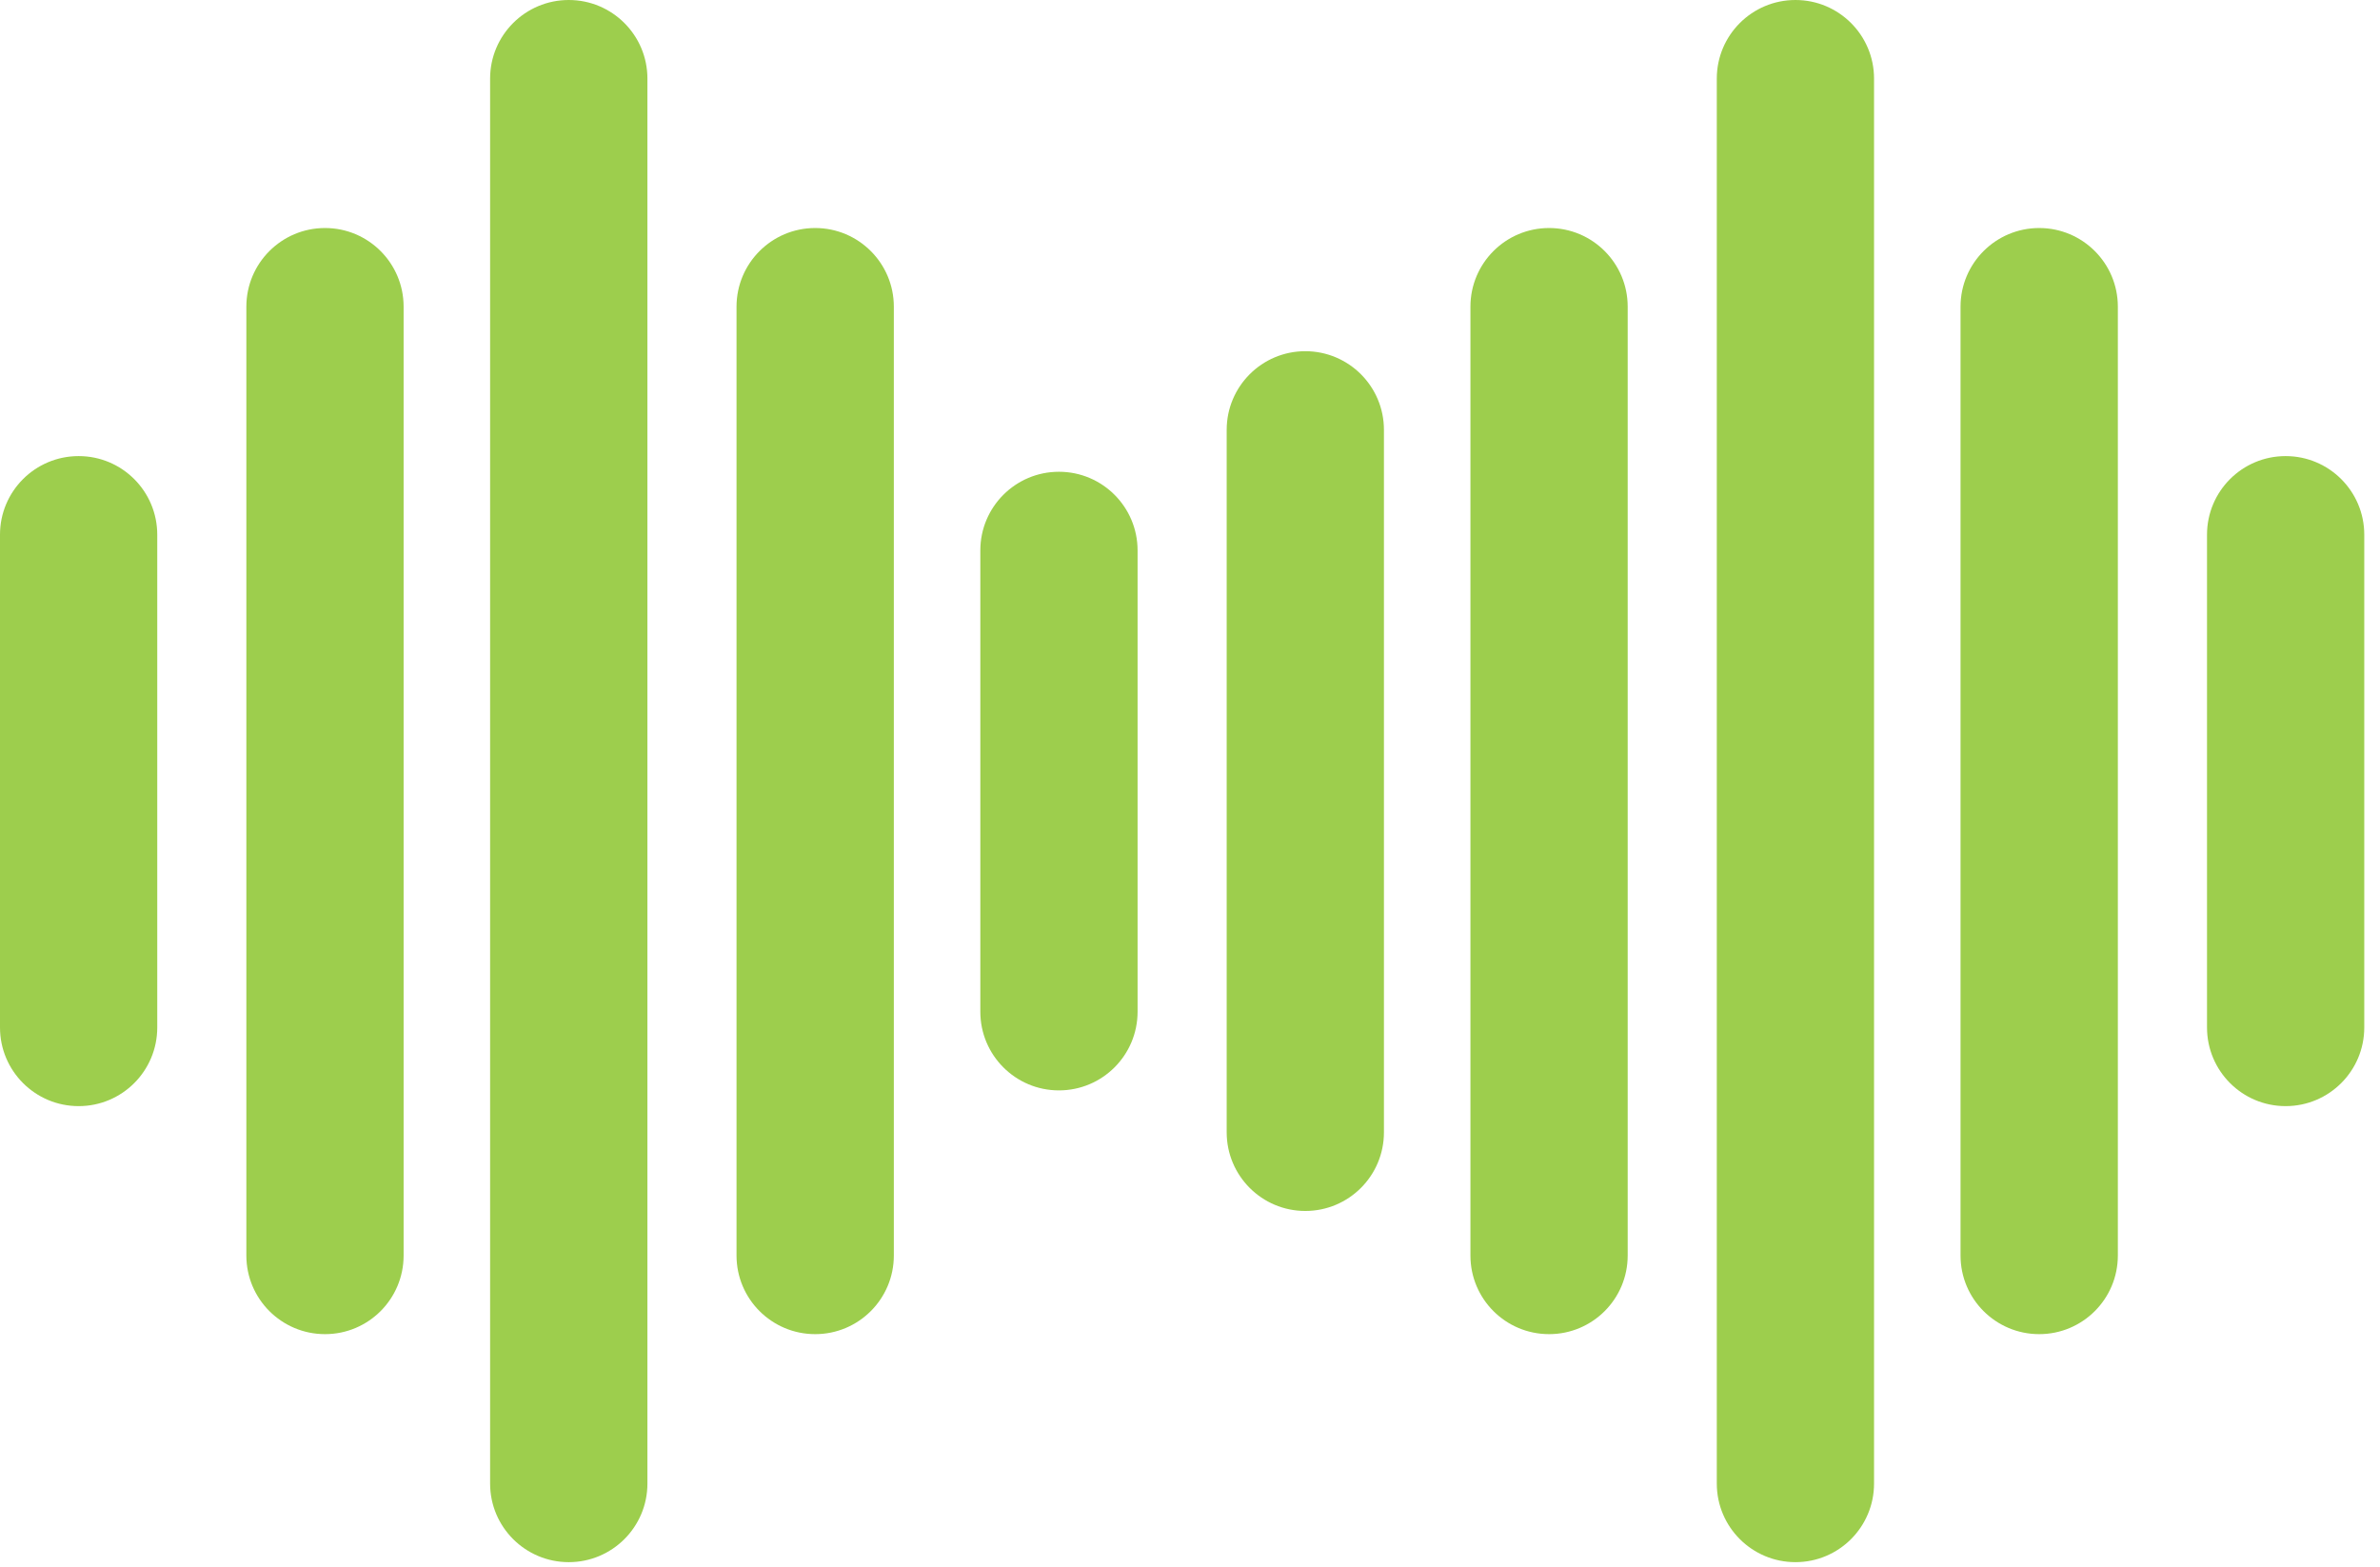 <svg width="41" height="27" viewBox="0 0 41 27" fill="none" xmlns="http://www.w3.org/2000/svg">
<path d="M18.242 8.127C17.494 8.127 16.888 8.734 16.888 9.482V17.429C16.888 18.177 17.494 18.784 18.242 18.784C18.991 18.784 19.597 18.177 19.597 17.429V9.482C19.597 8.734 18.991 8.127 18.242 8.127Z" fill="#9DCE4D"/>
<path d="M14.043 3.928C13.295 3.928 12.688 4.535 12.688 5.283V21.629C12.688 22.377 13.295 22.983 14.043 22.983C14.791 22.983 15.398 22.377 15.398 21.628V5.283C15.398 4.535 14.791 3.928 14.043 3.928Z" fill="#9DCE4D"/>
<path d="M9.798 -0C9.05 -0 8.443 0.606 8.443 1.354V25.557C8.443 26.305 9.05 26.911 9.798 26.911C10.546 26.911 11.153 26.305 11.153 25.557V1.354C11.153 0.606 10.546 -0 9.798 -0Z" fill="#9DCE4D"/>
<path d="M5.599 3.928C4.851 3.928 4.244 4.535 4.244 5.283V21.629C4.244 22.377 4.851 22.983 5.599 22.983C6.347 22.983 6.953 22.377 6.953 21.628V5.283C6.953 4.535 6.347 3.928 5.599 3.928Z" fill="#9DCE4D"/>
<path d="M1.355 7.857C0.606 7.857 0 8.463 0 9.211V17.7C0 18.448 0.606 19.055 1.355 19.055C2.103 19.055 2.709 18.449 2.709 17.7V9.211C2.709 8.463 2.103 7.857 1.355 7.857Z" fill="#9DCE4D"/>
<path d="M30.93 -0C30.182 -0 29.575 0.606 29.575 1.354V25.557C29.575 26.305 30.182 26.911 30.93 26.911C31.678 26.911 32.284 26.305 32.284 25.557V1.354C32.284 0.606 31.678 -0 30.93 -0Z" fill="#9DCE4D"/>
<path d="M26.686 3.928C25.937 3.928 25.331 4.535 25.331 5.283V21.629C25.331 22.377 25.937 22.983 26.686 22.983C27.434 22.983 28.04 22.377 28.04 21.628V5.283C28.04 4.535 27.434 3.928 26.686 3.928Z" fill="#9DCE4D"/>
<path d="M22.486 6.05C21.738 6.05 21.132 6.657 21.132 7.405V19.506C21.132 20.254 21.738 20.861 22.486 20.861C23.235 20.861 23.841 20.255 23.841 19.506V7.405C23.841 6.657 23.235 6.05 22.486 6.05Z" fill="#9DCE4D"/>
<path d="M35.129 3.928C34.381 3.928 33.774 4.535 33.774 5.283V21.629C33.774 22.377 34.381 22.983 35.129 22.983C35.877 22.983 36.484 22.377 36.484 21.628V5.283C36.484 4.535 35.877 3.928 35.129 3.928Z" fill="#9DCE4D"/>
<path d="M39.374 7.857C38.626 7.857 38.02 8.463 38.02 9.211V17.7C38.02 18.448 38.626 19.055 39.374 19.055C40.122 19.055 40.729 18.449 40.729 17.7V9.211C40.729 8.463 40.122 7.857 39.374 7.857Z" fill="#9DCE4D"/>
</svg>

